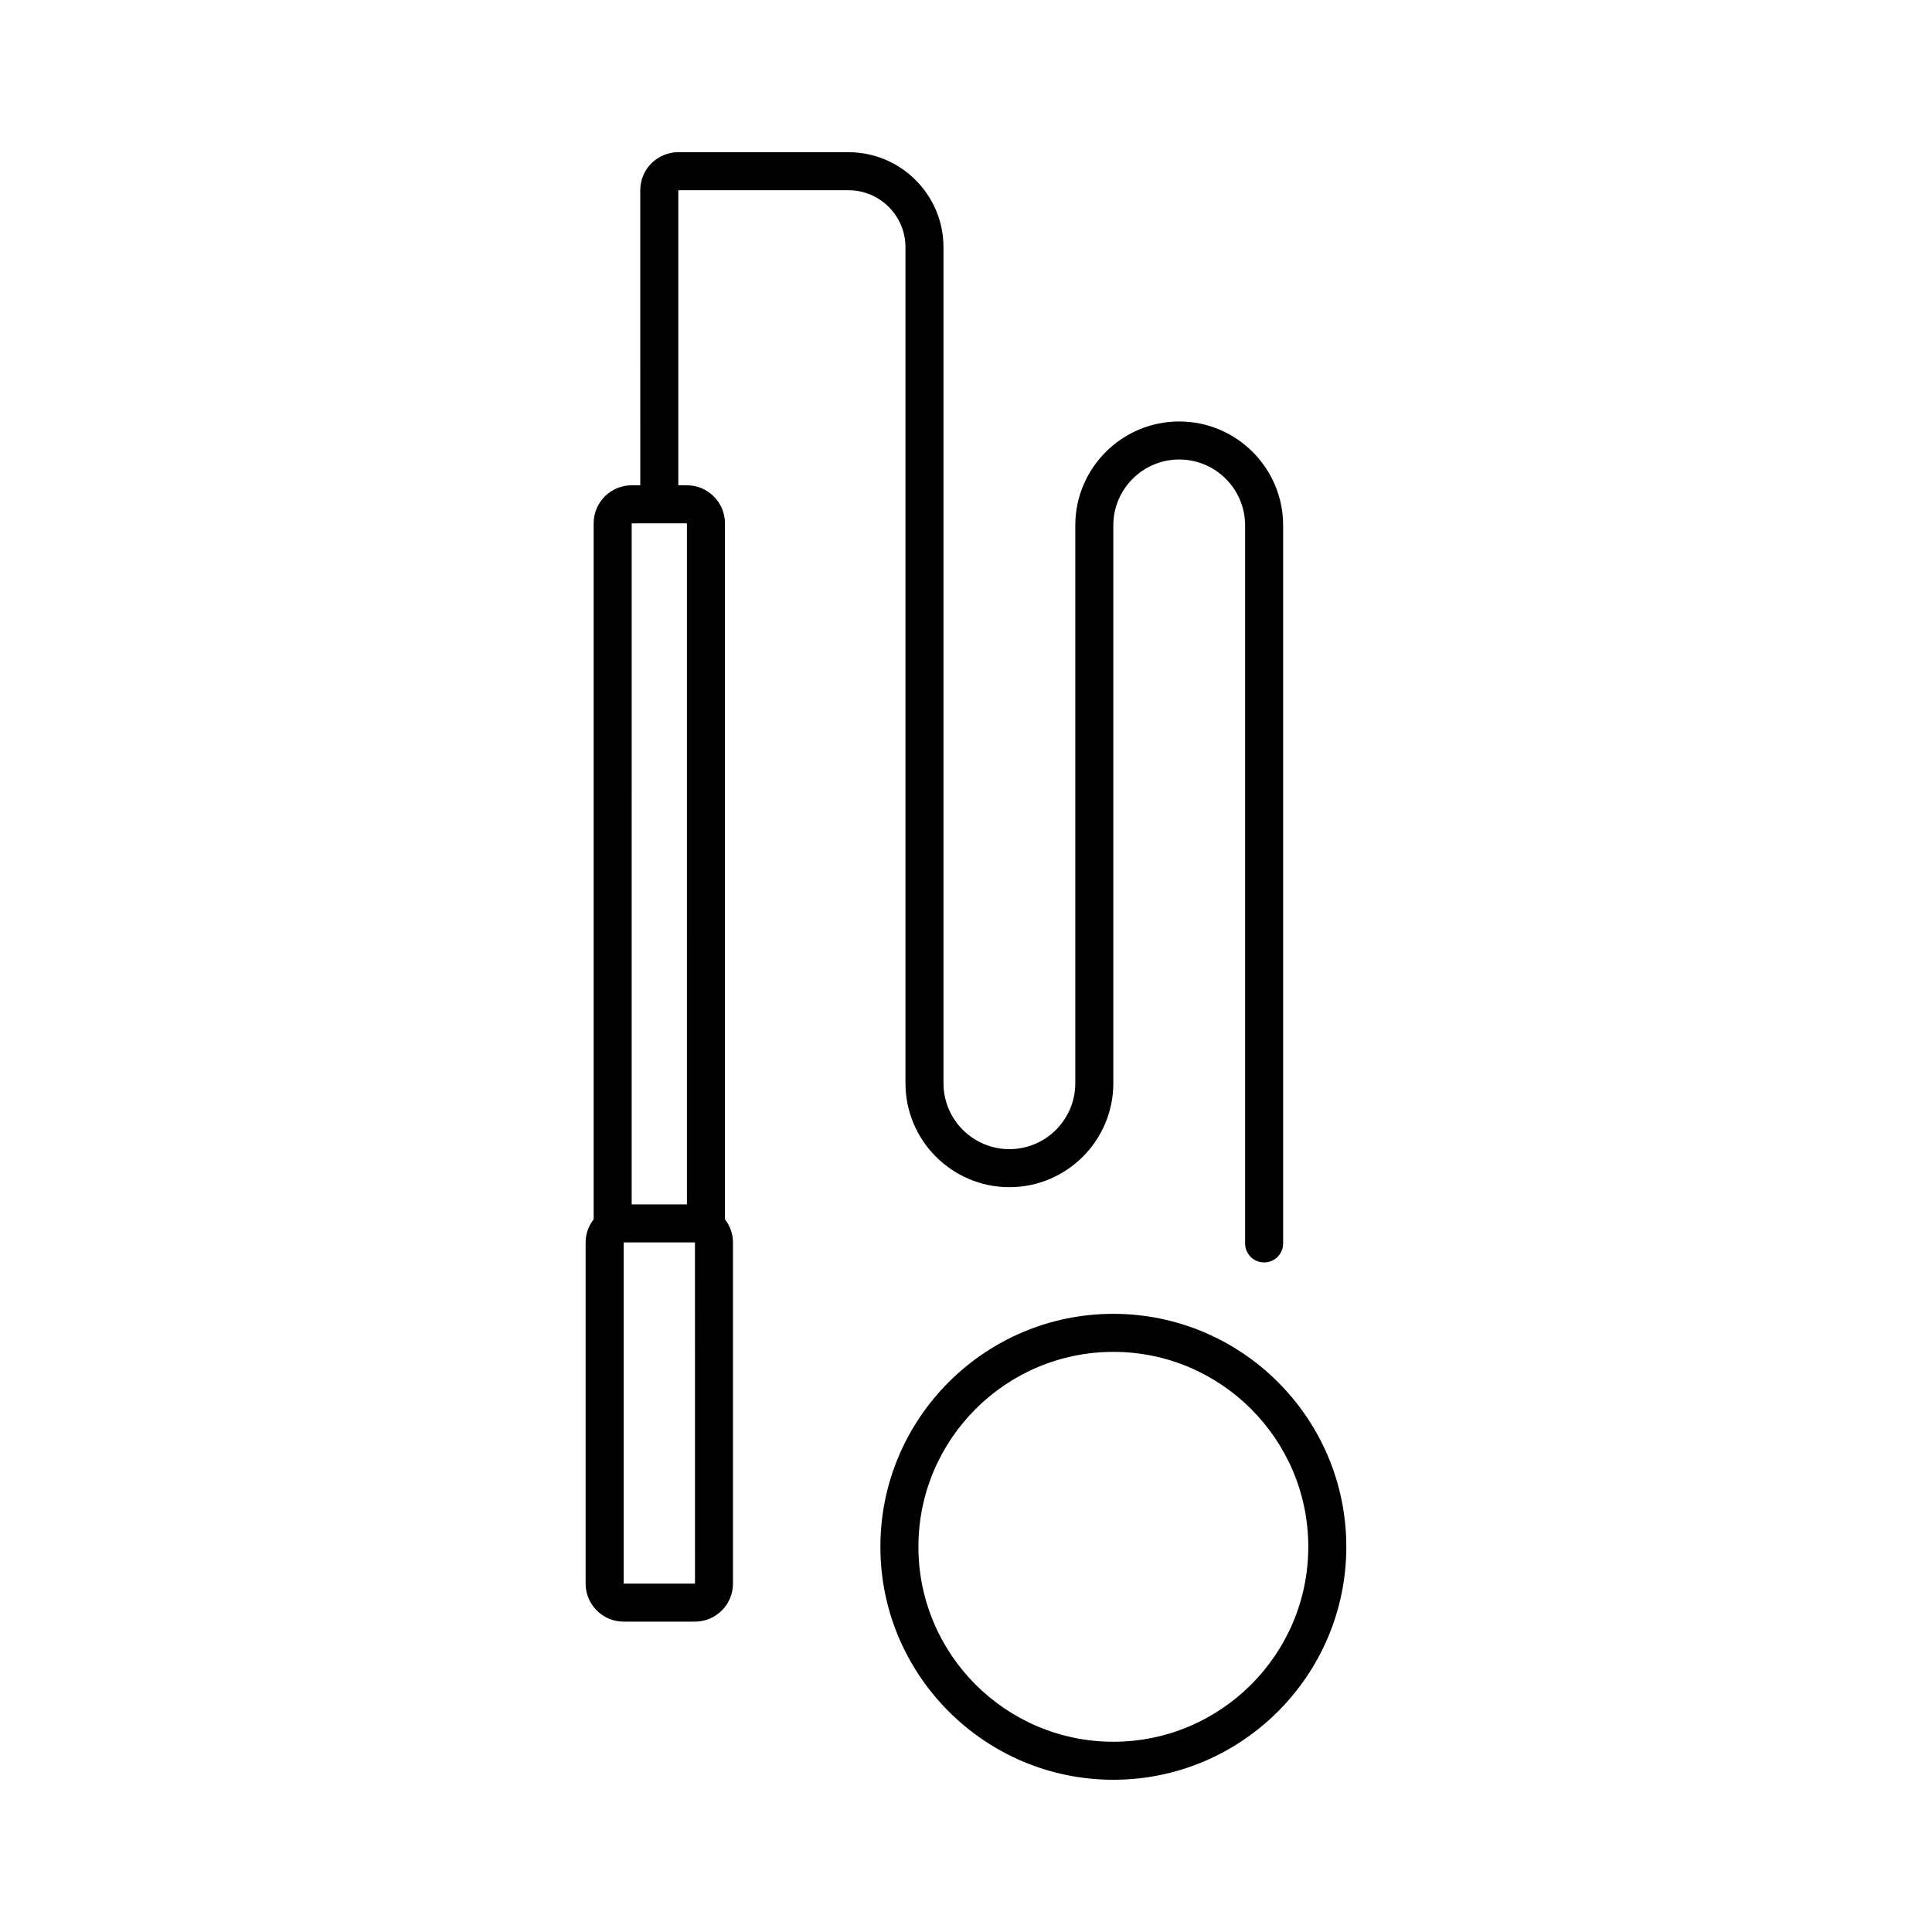 <?xml version="1.0" encoding="UTF-8"?>
<!-- Uploaded to: SVG Find, www.svgrepo.com, Generator: SVG Find Mixer Tools -->
<svg fill="#000000" width="800px" height="800px" version="1.1" viewBox="144 144 512 512" xmlns="http://www.w3.org/2000/svg">
 <path d="m439.05 492.18c-34.043 0-61.738 27.695-61.738 61.738s27.695 61.738 61.738 61.738c34.043 0 61.738-27.695 61.738-61.738s-27.695-61.738-61.738-61.738zm0 113.4c-28.488 0-51.66-23.172-51.66-51.66s23.172-51.66 51.66-51.66c28.488 0 51.66 23.172 51.66 51.66 0 28.484-23.172 51.66-51.66 51.66zm-70.203-411.17c8.336 0 15.113 6.781 15.113 15.113v221.55c0 15.188 12.355 27.539 27.539 27.539 15.188 0 27.543-12.355 27.543-27.539v-147.84c0-9.629 7.832-17.465 17.461-17.465 9.629 0 17.465 7.836 17.465 17.465v190.29c0 2.781 2.254 5.039 5.039 5.039 2.785 0 5.039-2.254 5.039-5.039v-190.29c0-15.188-12.355-27.539-27.543-27.539-15.184 0-27.539 12.355-27.539 27.539v147.84c0 9.629-7.836 17.465-17.465 17.465s-17.465-7.836-17.465-17.465v-221.55c0-13.891-11.301-25.191-25.191-25.191h-45.086c-5.559 0-10.078 4.519-10.078 10.078l0.004 78.195h-2.281c-5.559 0-10.078 4.519-10.078 10.078v184.45c-1.312 1.703-2.129 3.809-2.129 6.121v90.418c0 5.555 4.519 10.078 10.078 10.078h18.895c5.559 0 10.078-4.523 10.078-10.078v-90.422c0-2.312-0.812-4.418-2.125-6.117v-184.45c0-5.559-4.519-10.078-10.078-10.078h-2.281v-78.195zm-59.57 369.26v-90.418h18.895l0.008 90.418zm16.766-280.98 0.004 180.49h-14.645l0.004-180.49z"/>
</svg>